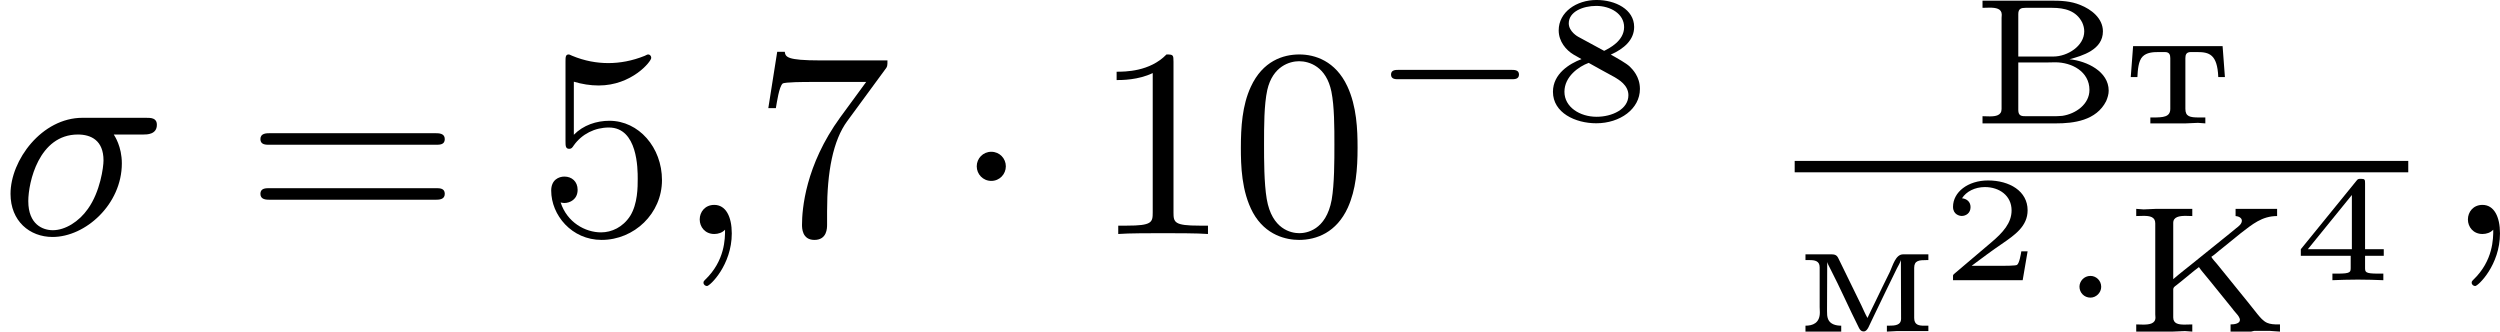 <?xml version='1.0' encoding='UTF-8'?>
<!-- This file was generated by dvisvgm 2.13.3 -->
<svg version='1.1' xmlns='http://www.w3.org/2000/svg' xmlns:xlink='http://www.w3.org/1999/xlink' width='166.319pt' height='22.073pt' viewBox='40.18 383.863 166.319 22.073'>
<defs>
<path id='g8-50' d='M2.934-.961H2.725C2.71-.867 2.66-.558 2.58-.508C2.54-.478 2.122-.478 2.047-.478H1.071C1.4-.722 1.768-1.001 2.067-1.2C2.516-1.509 2.934-1.798 2.934-2.326C2.934-2.964 2.331-3.318 1.619-3.318C.946-3.318 .453-2.929 .453-2.441C.453-2.182 .672-2.137 .742-2.137C.877-2.137 1.036-2.227 1.036-2.431C1.036-2.61 .907-2.71 .752-2.725C.892-2.949 1.181-3.098 1.514-3.098C1.998-3.098 2.401-2.809 2.401-2.321C2.401-1.903 2.112-1.584 1.729-1.26L.513-.229C.463-.184 .458-.184 .453-.149V0H2.77L2.934-.961Z'/>
<path id='g8-52' d='M3.073-.812V-1.031H2.451V-3.223C2.451-3.342 2.446-3.372 2.316-3.372C2.217-3.372 2.212-3.367 2.157-3.298L.314-1.031V-.812H1.973V-.423C1.973-.269 1.973-.219 1.539-.219H1.365V0C1.599-.01 1.923-.02 2.212-.02S2.819-.01 3.059 0V-.219H2.884C2.451-.219 2.451-.269 2.451-.423V-.812H3.073ZM2.012-2.834V-1.031H.548L2.012-2.834Z'/>
<path id='g0-194' d='M.412-4.089V-3.85C.484-3.85 .568-3.856 .646-3.856C.855-3.856 1.052-3.826 1.052-3.622C1.052-3.587 1.046-3.551 1.046-3.515V-.484C1.046-.269 .849-.239 .652-.239C.568-.239 .484-.245 .412-.245V-.006H2.851C3.443-.006 4.196-.096 4.525-.747C4.573-.861 4.609-.974 4.609-1.094C4.609-1.733 3.885-2.08 3.306-2.14C3.724-2.254 4.417-2.451 4.417-3.067C4.417-3.503 4.029-3.802 3.664-3.945C3.347-4.077 3.019-4.089 2.684-4.089H.412ZM1.602-2.032H2.517C2.618-2.032 2.726-2.038 2.833-2.038C3.377-2.038 3.969-1.733 3.969-1.118C3.969-.646 3.515-.323 3.067-.257C2.959-.245 2.845-.245 2.738-.245H1.853C1.728-.245 1.602-.245 1.602-.448V-2.032ZM1.602-2.23V-3.646C1.602-3.826 1.704-3.85 1.841-3.85H2.732C3.144-3.85 3.533-3.754 3.73-3.359C3.772-3.264 3.796-3.168 3.796-3.067C3.796-2.582 3.24-2.23 2.768-2.23H1.602Z'/>
<path id='g0-202' d='M.389-4.089V-3.85C.466-3.85 .55-3.856 .634-3.856C.837-3.856 1.022-3.826 1.022-3.61V-.58C1.022-.544 1.028-.508 1.028-.472C1.028-.269 .825-.239 .622-.239C.538-.239 .454-.245 .389-.245V-.006H1.59L2.008-.024L2.254-.006V-.245C2.17-.245 2.08-.239 1.997-.239C1.793-.239 1.62-.269 1.62-.478V-1.411C1.62-1.476 1.668-1.506 1.716-1.542L1.889-1.68C2.086-1.835 2.271-2.002 2.475-2.152C2.511-2.092 2.564-2.032 2.606-1.979L2.857-1.674C3.09-1.387 3.33-1.094 3.563-.801C3.587-.771 3.61-.747 3.628-.717L3.724-.604C3.772-.55 3.838-.466 3.838-.395C3.838-.275 3.664-.245 3.527-.245V-.006H4.208L4.31-.03H4.836L5.171-.006V-.245H5.099C4.979-.245 4.848-.251 4.74-.299C4.609-.359 4.513-.478 4.423-.586C3.981-1.148 3.521-1.698 3.072-2.26C3.007-2.337 2.935-2.409 2.887-2.493C3.007-2.57 3.114-2.678 3.228-2.762C3.437-2.935 3.652-3.102 3.862-3.276C4.25-3.575 4.573-3.85 5.075-3.85V-4.089H3.694V-3.85C3.784-3.844 3.903-3.796 3.903-3.694C3.903-3.587 3.79-3.503 3.718-3.449C3.64-3.383 3.563-3.324 3.485-3.258L2.283-2.289C2.062-2.11 1.835-1.937 1.62-1.751V-3.622C1.62-3.826 1.829-3.856 2.032-3.856C2.11-3.856 2.188-3.85 2.254-3.85V-4.089H1.052L.634-4.071L.389-4.089Z'/>
<path id='g0-236' d='M.359-2.576V-2.385H.49C.664-2.385 .831-2.361 .831-2.146V-.825C.831-.765 .837-.705 .837-.646C.837-.287 .598-.203 .359-.203V-.006H1.548V-.203C1.381-.203 1.184-.245 1.112-.418C1.076-.508 1.076-.598 1.076-.693L1.082-2.319C1.106-2.242 1.148-2.17 1.184-2.098C1.518-1.453 1.811-.777 2.14-.126C2.17-.066 2.218-.012 2.283-.012H2.295C2.373-.012 2.415-.078 2.451-.143L2.648-.556C2.893-1.076 3.15-1.59 3.401-2.11C3.449-2.2 3.503-2.289 3.533-2.385L3.539-.436C3.539-.215 3.335-.203 3.126-.203H3.067V-.006L3.401-.024H4.447V-.203H4.304C4.131-.203 3.975-.227 3.975-.46V-2.128C3.975-2.373 4.142-2.385 4.382-2.385H4.447V-2.576H3.604C3.359-2.576 3.264-2.206 3.168-1.997C3.001-1.668 2.845-1.333 2.684-1.004C2.6-.825 2.505-.646 2.421-.46C2.343-.598 2.283-.741 2.218-.879C1.967-1.381 1.733-1.883 1.482-2.385C1.429-2.493 1.405-2.576 1.231-2.576H.359Z'/>
<path id='g0-242' d='M.335-2.576L.257-1.548H.478C.49-1.775 .508-2.086 .652-2.23C.789-2.367 .998-2.379 1.184-2.379H1.393C1.542-2.379 1.572-2.289 1.572-2.176V-.49C1.572-.215 1.333-.203 .992-.203H.909V-.006H2.08L2.493-.024L2.738-.006V-.203H2.529C2.224-.203 2.074-.233 2.074-.49V-2.176C2.074-2.289 2.104-2.379 2.254-2.379H2.463C2.863-2.379 3.138-2.307 3.168-1.548H3.389L3.312-2.576H.335Z'/>
<path id='g7-48' d='M4.241-2.869C4.241-3.47 4.214-4.241 3.9-4.914C3.506-5.756 2.824-5.972 2.304-5.972C1.766-5.972 1.085-5.756 .69-4.896C.403-4.277 .359-3.551 .359-2.869C.359-2.286 .377-1.417 .762-.708C1.184 .054 1.883 .197 2.295 .197C2.878 .197 3.542-.054 3.918-.879C4.187-1.479 4.241-2.152 4.241-2.869ZM2.304-.027C2.035-.027 1.39-.152 1.219-1.166C1.13-1.695 1.13-2.466 1.13-2.977C1.13-3.587 1.13-4.295 1.237-4.788C1.417-5.586 1.991-5.747 2.295-5.747C2.636-5.747 3.201-5.568 3.371-4.734C3.47-4.241 3.47-3.542 3.47-2.977C3.47-2.421 3.47-1.668 3.38-1.139C3.192-.117 2.529-.027 2.304-.027Z'/>
<path id='g7-49' d='M2.726-5.73C2.726-5.954 2.717-5.972 2.493-5.972C1.937-5.398 1.112-5.398 .834-5.398V-5.12C1.004-5.12 1.551-5.12 2.035-5.353V-.717C2.035-.386 2.008-.278 1.175-.278H.888V0C1.21-.027 2.008-.027 2.376-.027S3.551-.027 3.873 0V-.278H3.587C2.753-.278 2.726-.386 2.726-.717V-5.73Z'/>
<path id='g7-53' d='M.933-3.093C.933-2.932 .933-2.833 1.058-2.833C1.13-2.833 1.157-2.869 1.21-2.95C1.479-3.327 1.91-3.542 2.376-3.542C3.335-3.542 3.335-2.161 3.335-1.838C3.335-1.56 3.335-1.004 3.084-.601C2.842-.224 2.466-.054 2.116-.054C1.587-.054 .986-.386 .771-1.049C.78-1.049 .834-1.031 .897-1.031C1.076-1.031 1.336-1.148 1.336-1.47C1.336-1.748 1.139-1.91 .897-1.91C.708-1.91 .457-1.802 .457-1.444C.457-.628 1.139 .197 2.134 .197C3.219 .197 4.142-.681 4.142-1.793C4.142-2.878 3.371-3.766 2.394-3.766C1.964-3.766 1.524-3.622 1.21-3.3V-5.066C1.479-4.985 1.757-4.94 2.035-4.94C3.138-4.94 3.784-5.738 3.784-5.855C3.784-5.936 3.73-5.972 3.685-5.972C3.667-5.972 3.649-5.972 3.569-5.927C3.147-5.756 2.735-5.685 2.358-5.685C1.973-5.685 1.569-5.756 1.157-5.927C1.067-5.972 1.049-5.972 1.04-5.972C.933-5.972 .933-5.882 .933-5.73V-3.093Z'/>
<path id='g7-55' d='M4.394-5.469C4.474-5.568 4.474-5.586 4.474-5.774H2.242C1.112-5.774 1.085-5.891 1.058-6.061H.807L.511-4.187H.762C.798-4.394 .87-4.896 .986-5.003C1.049-5.057 1.757-5.057 1.883-5.057H3.766L2.905-3.882C1.739-2.277 1.632-.816 1.632-.305C1.632-.206 1.632 .197 2.044 .197C2.466 .197 2.466-.197 2.466-.314V-.753C2.466-2.071 2.663-3.111 3.138-3.757L4.394-5.469Z'/>
<path id='g7-61' d='M6.348-2.968C6.474-2.968 6.644-2.968 6.644-3.156C6.644-3.353 6.447-3.353 6.312-3.353H.843C.708-3.353 .511-3.353 .511-3.156C.511-2.968 .69-2.968 .807-2.968H6.348ZM6.312-1.139C6.447-1.139 6.644-1.139 6.644-1.336C6.644-1.524 6.474-1.524 6.348-1.524H.807C.69-1.524 .511-1.524 .511-1.336C.511-1.139 .708-1.139 .843-1.139H6.312Z'/>
<path id='g4-27' d='M4.77-3.309C4.887-3.309 5.218-3.309 5.218-3.631C5.218-3.865 5.021-3.865 4.851-3.865H2.744C1.39-3.865 .35-2.457 .35-1.336C.35-.43 .986 .099 1.748 .099C2.842 .099 4.053-.986 4.053-2.349C4.053-2.914 3.811-3.264 3.784-3.309H4.77ZM1.757-.126C1.426-.126 .941-.314 .941-1.094C.941-1.713 1.291-3.309 2.591-3.309C3.031-3.309 3.443-3.111 3.443-2.448C3.443-2.224 3.335-1.408 2.923-.834C2.627-.412 2.17-.126 1.757-.126Z'/>
<path id='g4-59' d='M1.632-.143C1.632 .152 1.632 .888 .968 1.524C.915 1.578 .915 1.587 .915 1.623C.915 1.686 .977 1.731 1.031 1.731C1.13 1.731 1.856 1.031 1.856-.018C1.856-.574 1.659-.968 1.273-.968C.968-.968 .789-.735 .789-.484S.968 0 1.273 0C1.408 0 1.542-.045 1.632-.143Z'/>
<path id='g3-1' d='M1.757-2.251C1.757-2.511 1.551-2.735 1.273-2.735S.789-2.511 .789-2.251S.995-1.766 1.273-1.766S1.757-1.991 1.757-2.251Z'/>
<path id='g2-0' d='M4.758-1.339C4.854-1.339 5.003-1.339 5.003-1.494S4.854-1.65 4.758-1.65H.992C.897-1.65 .747-1.65 .747-1.494S.897-1.339 .992-1.339H4.758Z'/>
<path id='g2-1' d='M1.494-1.494C1.494-1.71 1.321-1.859 1.136-1.859C.921-1.859 .771-1.68 .771-1.5C.771-1.303 .927-1.136 1.136-1.136C1.327-1.136 1.494-1.303 1.494-1.494Z'/>
<path id='g5-56' d='M2.301-2.158C2.744-2.355 3.078-2.648 3.078-3.078C3.078-3.664 2.451-3.975 1.829-3.975C1.154-3.975 .568-3.569 .568-2.965C.568-2.594 .813-2.307 1.064-2.158C1.124-2.122 1.267-2.044 1.327-2.008C.933-1.859 .377-1.524 .377-.921C.377-.221 1.124 .126 1.817 .126C2.612 .126 3.27-.353 3.27-1.016C3.27-1.429 3.019-1.674 2.929-1.763C2.815-1.871 2.517-2.038 2.301-2.158ZM1.219-2.75C1.207-2.756 .903-2.923 .903-3.198C.903-3.587 1.375-3.778 1.817-3.778C2.283-3.778 2.744-3.521 2.744-3.072C2.744-2.612 2.248-2.367 2.08-2.283L1.219-2.75ZM1.566-1.883C1.632-1.847 2.271-1.488 2.433-1.405C2.558-1.327 2.887-1.148 2.887-.807C2.887-.335 2.337-.09 1.829-.09C1.273-.09 .759-.412 .759-.921S1.237-1.763 1.566-1.883Z'/>
</defs>
<g id='page2' transform='matrix(2 0 0 2 0 0)'>
<use x='20.09' y='199.715' xlink:href='#g4-27'/>
<use x='28.241' y='199.715' xlink:href='#g7-61'/>
<use x='37.968' y='199.715' xlink:href='#g7-53'/>
<use x='42.576' y='199.715' xlink:href='#g4-59'/>
<use x='45.136' y='199.715' xlink:href='#g7-55'/>
<use x='51.791' y='199.715' xlink:href='#g3-1'/>
<use x='56.399' y='199.715' xlink:href='#g7-49'/>
<use x='61.007' y='199.715' xlink:href='#g7-48'/>
<use x='65.614' y='195.906' xlink:href='#g2-0'/>
<use x='71.37' y='195.906' xlink:href='#g5-56'/>
<use x='85.624' y='196.042' xlink:href='#g0-194'/>
<use x='90.71' y='196.042' xlink:href='#g0-242'/>
<rect x='79.788' y='197.284' height='.379' width='20.41'/>
<use x='79.788' y='202.968' xlink:href='#g0-236'/>
<use x='84.602' y='201.252' xlink:href='#g8-50'/>
<use x='88.49' y='202.968' xlink:href='#g2-1'/>
<use x='90.76' y='202.968' xlink:href='#g0-202'/>
<use x='96.31' y='201.252' xlink:href='#g8-52'/>
<use x='101.393' y='199.715' xlink:href='#g4-59'/>
</g>
</svg>